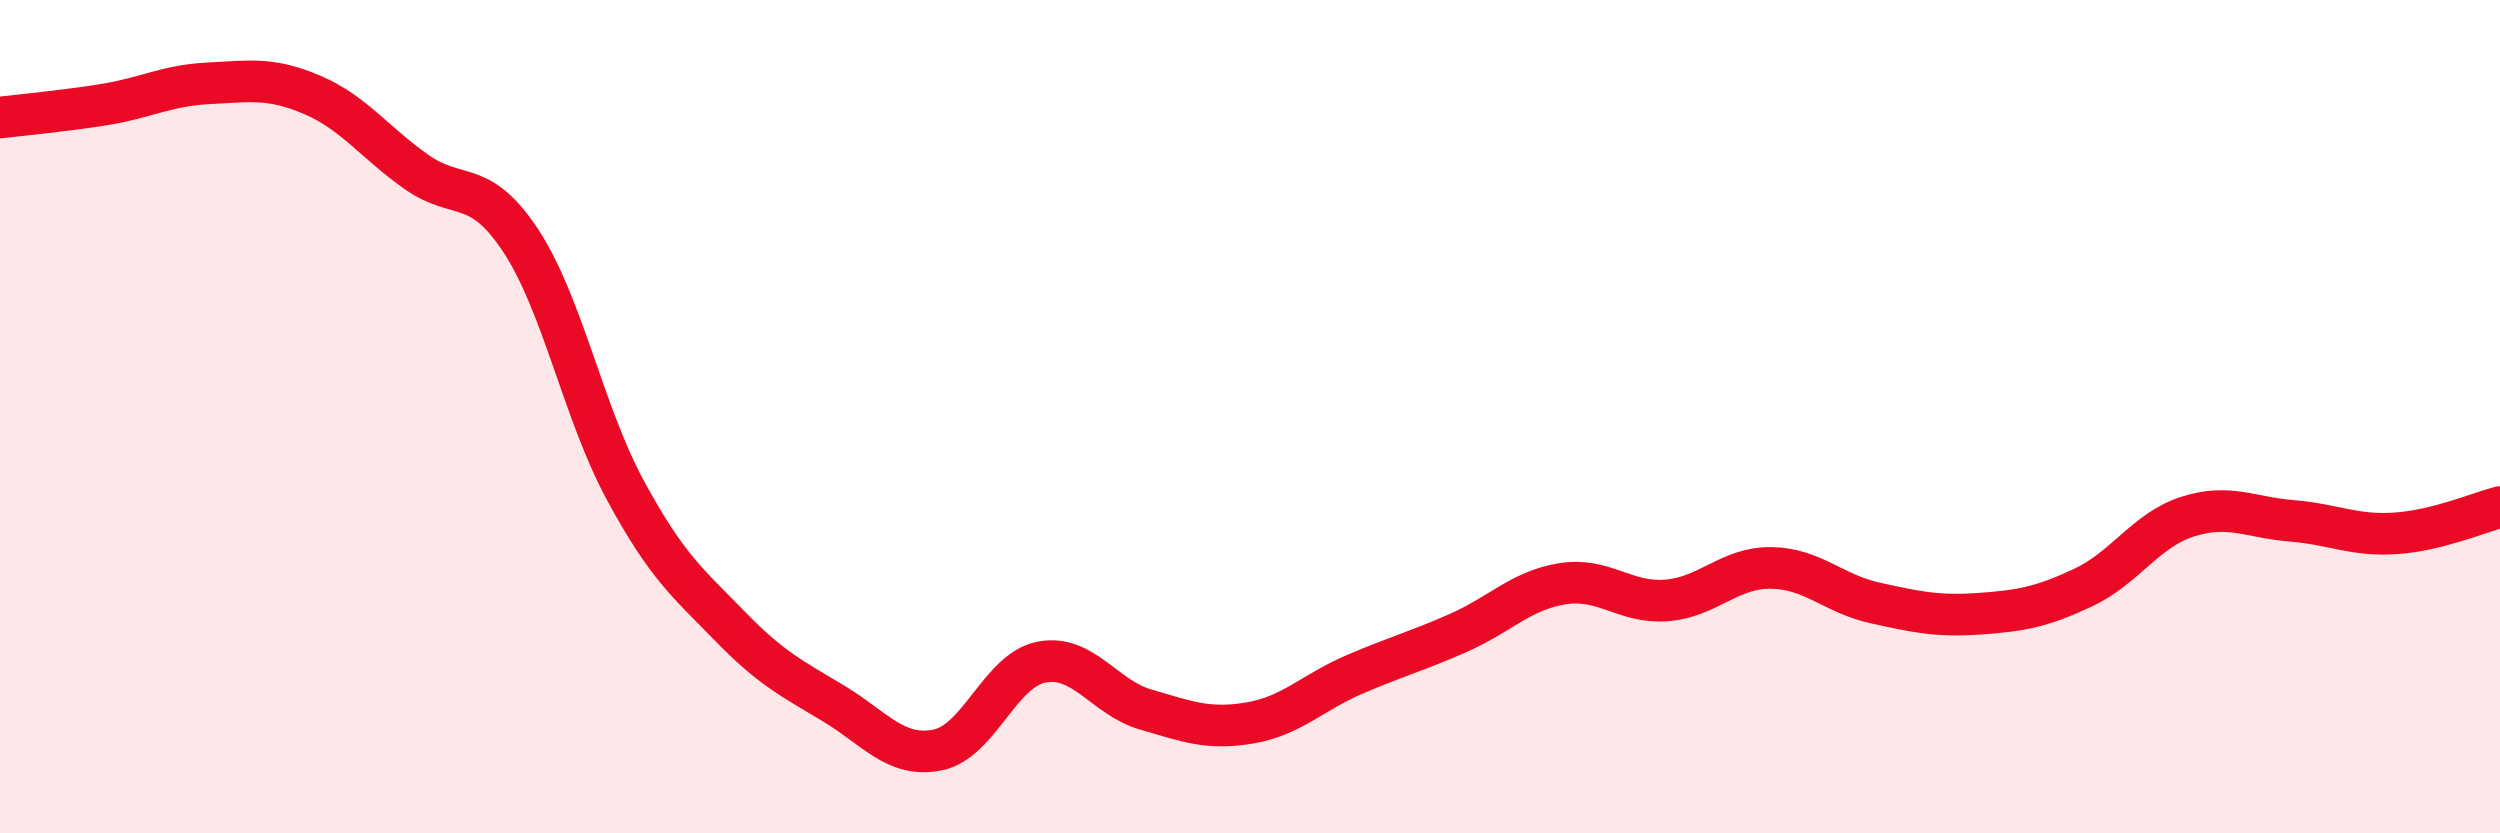 
    <svg width="60" height="20" viewBox="0 0 60 20" xmlns="http://www.w3.org/2000/svg">
      <path
        d="M 0,2.82 C 0.5,2.76 1.5,2.67 2.5,2.51 C 3.5,2.35 4,2.05 5,2 C 6,1.95 6.5,1.85 7.5,2.28 C 8.5,2.71 9,3.43 10,4.13 C 11,4.83 11.5,4.26 12.5,5.78 C 13.5,7.3 14,9.9 15,11.75 C 16,13.6 16.5,13.98 17.5,15.01 C 18.5,16.04 19,16.28 20,16.88 C 21,17.48 21.5,18.2 22.5,18 C 23.5,17.8 24,16.08 25,15.89 C 26,15.7 26.5,16.74 27.5,17.03 C 28.5,17.32 29,17.52 30,17.35 C 31,17.18 31.5,16.62 32.5,16.19 C 33.5,15.76 34,15.63 35,15.19 C 36,14.75 36.5,14.17 37.5,14.01 C 38.5,13.85 39,14.49 40,14.41 C 41,14.33 41.5,13.62 42.5,13.63 C 43.5,13.64 44,14.25 45,14.47 C 46,14.69 46.5,14.8 47.5,14.73 C 48.5,14.66 49,14.57 50,14.1 C 51,13.63 51.5,12.72 52.5,12.4 C 53.5,12.08 54,12.42 55,12.5 C 56,12.58 56.5,12.87 57.5,12.8 C 58.5,12.73 59.5,12.3 60,12.17L60 20L0 20Z"
        fill="#EB0A25"
        opacity="0.1"
        stroke-linecap="round"
        stroke-linejoin="round"
      />
      <path
        d="M 0,2.82 C 0.5,2.76 1.5,2.67 2.5,2.51 C 3.5,2.35 4,2.05 5,2 C 6,1.95 6.5,1.85 7.5,2.28 C 8.5,2.71 9,3.43 10,4.13 C 11,4.83 11.5,4.26 12.5,5.78 C 13.5,7.3 14,9.9 15,11.75 C 16,13.6 16.5,13.98 17.5,15.01 C 18.5,16.04 19,16.28 20,16.88 C 21,17.48 21.5,18.2 22.5,18 C 23.5,17.8 24,16.08 25,15.89 C 26,15.7 26.5,16.74 27.5,17.03 C 28.5,17.32 29,17.52 30,17.35 C 31,17.18 31.5,16.62 32.5,16.19 C 33.5,15.76 34,15.63 35,15.19 C 36,14.75 36.5,14.17 37.5,14.01 C 38.5,13.85 39,14.49 40,14.41 C 41,14.33 41.5,13.62 42.5,13.63 C 43.5,13.64 44,14.25 45,14.47 C 46,14.69 46.5,14.8 47.5,14.73 C 48.5,14.66 49,14.57 50,14.1 C 51,13.63 51.5,12.72 52.5,12.4 C 53.5,12.08 54,12.42 55,12.5 C 56,12.58 56.5,12.87 57.5,12.8 C 58.5,12.73 59.5,12.3 60,12.17"
        stroke="#EB0A25"
        stroke-width="1"
        fill="none"
        stroke-linecap="round"
        stroke-linejoin="round"
      />
    </svg>
  